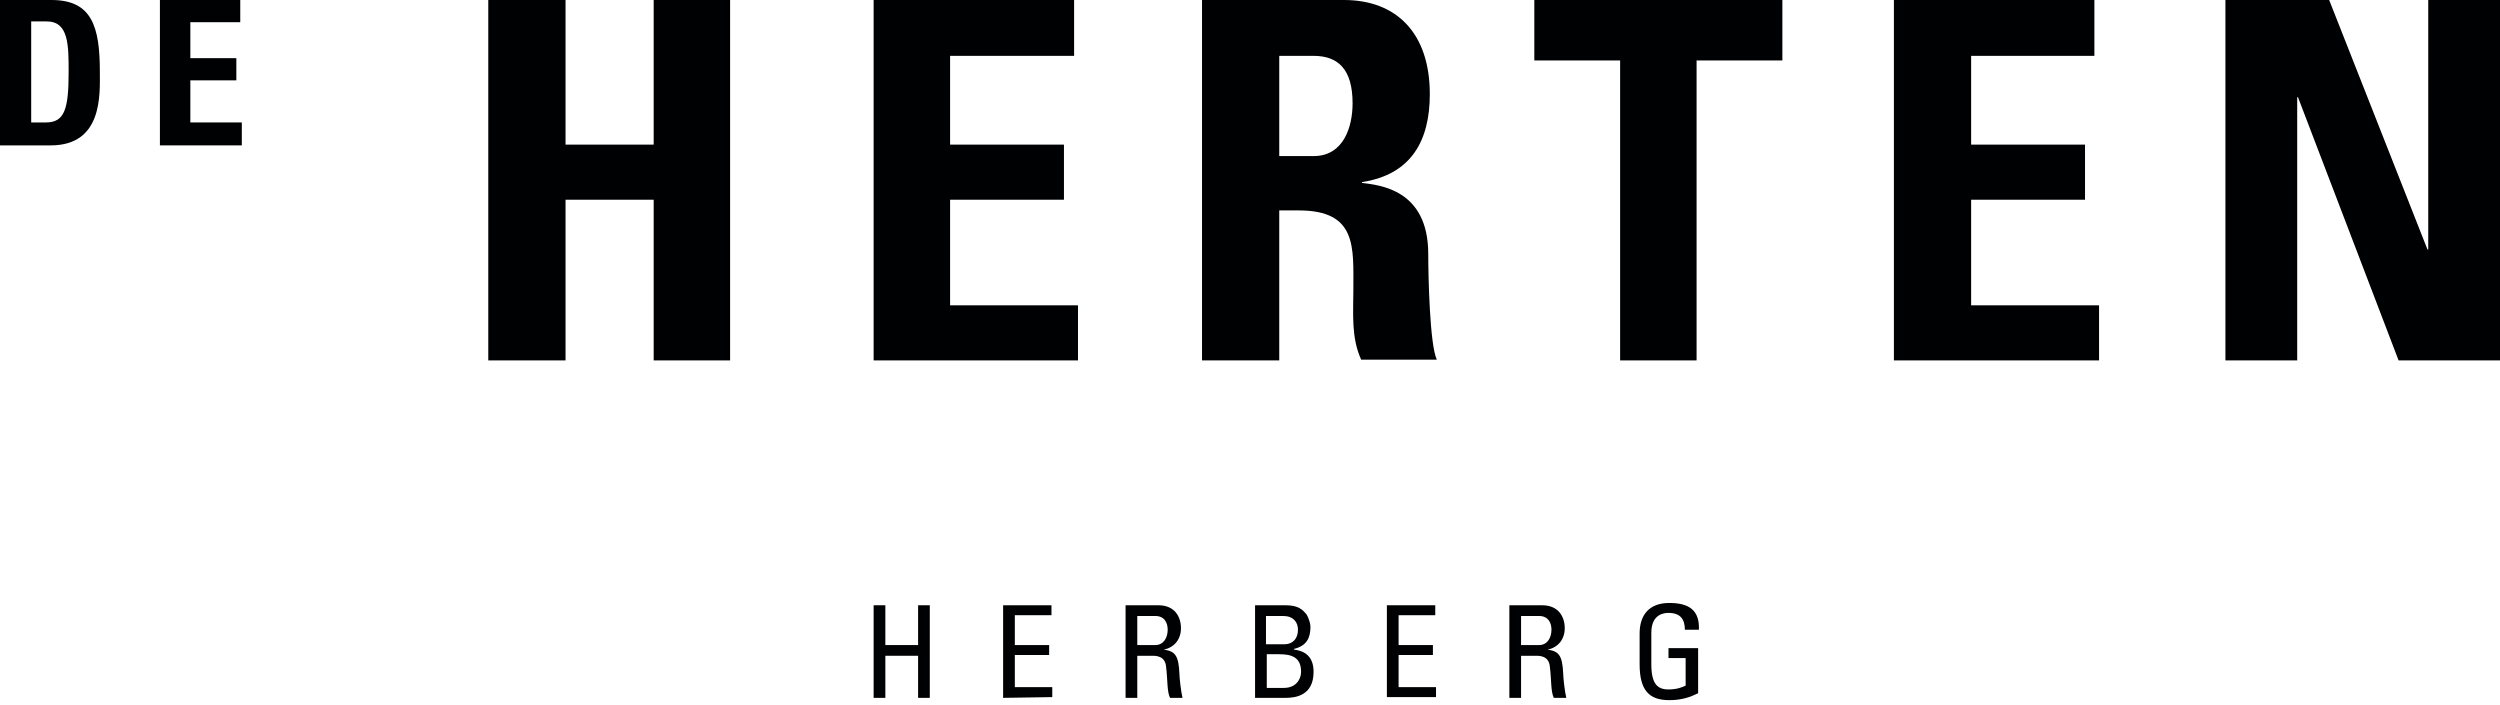 <svg width="117" height="33" viewBox="0 0 117 33" fill="none" xmlns="http://www.w3.org/2000/svg">
<g id="Group 11">
<path id="Vector" d="M40.886 32.66V28.326H41.434V30.189H42.967V28.326H43.514V32.66H42.967V30.69H41.434V32.66H40.886Z" fill="#000102"/>
<path id="Vector_2" d="M46.946 32.66V28.326H49.209V28.792H47.494V30.189H49.1V30.654H47.494V32.158H49.246V32.624L46.946 32.66Z" fill="#000102"/>
<path id="Vector_3" d="M53.225 30.654V32.66H52.677V28.326H54.211C54.977 28.326 55.269 28.864 55.269 29.401C55.269 29.902 54.977 30.296 54.466 30.403C54.977 30.475 55.16 30.654 55.196 31.514C55.196 31.693 55.269 32.373 55.342 32.66H54.758C54.612 32.373 54.648 31.8 54.575 31.227C54.539 30.69 54.101 30.69 53.918 30.69H53.225V30.654ZM53.225 30.189H54.065C54.466 30.189 54.648 29.831 54.648 29.472C54.648 29.15 54.502 28.828 54.065 28.828H53.225V30.189Z" fill="#000102"/>
<path id="Vector_4" d="M58.737 32.66V28.326H60.161C60.782 28.326 60.964 28.541 61.147 28.756C61.293 29.007 61.329 29.258 61.329 29.329C61.329 29.866 61.147 30.224 60.563 30.368V30.403C61.183 30.475 61.475 30.833 61.475 31.442C61.475 32.552 60.636 32.66 60.161 32.66H58.737ZM59.285 30.153H60.088C60.526 30.153 60.745 29.866 60.745 29.472C60.745 29.114 60.526 28.828 60.051 28.828H59.248V30.153H59.285ZM59.285 32.194H60.088C60.672 32.194 60.891 31.764 60.891 31.442C60.891 30.762 60.453 30.618 59.869 30.618H59.285V32.194Z" fill="#000102"/>
<path id="Vector_5" d="M64.906 32.66V28.326H67.17V28.792H65.454V30.189H67.06V30.654H65.454V32.158H67.206V32.624H64.906V32.66Z" fill="#000102"/>
<path id="Vector_6" d="M71.186 30.654V32.66H70.638V28.326H72.171C72.938 28.326 73.23 28.864 73.23 29.401C73.23 29.902 72.938 30.296 72.427 30.403C72.938 30.475 73.12 30.654 73.157 31.514C73.157 31.693 73.23 32.373 73.303 32.66H72.719C72.573 32.373 72.609 31.8 72.536 31.227C72.5 30.69 72.062 30.69 71.879 30.69H71.186V30.654ZM71.186 30.189H72.025C72.427 30.189 72.609 29.831 72.609 29.472C72.609 29.15 72.463 28.828 72.025 28.828H71.186V30.189Z" fill="#000102"/>
<path id="Vector_7" d="M78.852 29.472C78.852 28.971 78.633 28.684 78.085 28.684C77.903 28.684 77.282 28.72 77.282 29.616V31.084C77.282 32.015 77.574 32.266 78.085 32.266C78.487 32.266 78.742 32.158 78.888 32.086V30.797H78.085V30.332H79.472V32.444C79.107 32.624 78.706 32.767 78.122 32.767C77.172 32.767 76.734 32.301 76.734 31.084V29.651C76.734 28.792 77.172 28.219 78.122 28.219C79.071 28.219 79.545 28.577 79.509 29.472H78.852Z" fill="#000102"/>
<g id="Group">
<path id="Vector_8" d="M0 0H2.409C4.308 0 4.673 1.253 4.673 3.366C4.673 4.405 4.819 6.804 2.373 6.804H0V0ZM1.46 5.73H2.154C3.03 5.73 3.212 5.085 3.212 3.366C3.212 2.113 3.212 1.003 2.19 1.003H1.46V5.73Z" fill="#000102"/>
<path id="Vector_9" d="M7.484 6.804V0H11.244V1.039H8.908V2.722H11.061V3.76H8.908V5.73H11.317V6.804H7.484Z" fill="#000102"/>
</g>
<path id="Vector_10" d="M30.592 6.768V0H34.169V16.867H30.592V9.347H26.467V16.867H22.852V0H26.467V6.768H30.592Z" fill="#000102"/>
<path id="Vector_11" d="M40.886 16.867V0H50.268V2.614H44.464V6.768H49.793V9.347H44.464V14.289H50.45V16.867H40.886Z" fill="#000102"/>
<path id="Vector_12" d="M59.869 16.867H56.255V0H62.899C65.345 0 66.915 1.54 66.915 4.405C66.915 6.553 66.075 8.165 63.739 8.523V8.559C64.542 8.666 66.842 8.845 66.842 11.889C66.842 12.963 66.915 16.151 67.243 16.831H63.702C63.228 15.793 63.337 14.647 63.337 13.572C63.337 11.567 63.52 9.848 60.782 9.848H59.869V16.867ZM59.869 7.305H61.475C62.899 7.305 63.301 5.909 63.301 4.834C63.301 3.223 62.607 2.614 61.475 2.614H59.869V7.305Z" fill="#000102"/>
<path id="Vector_13" d="M83.415 0V2.829H79.4V16.867H75.822V2.829H71.806V0H83.415Z" fill="#000102"/>
<path id="Vector_14" d="M88.635 16.867V0H98.017V2.614H92.249V6.768H97.579V9.347H92.249V14.289H98.236V16.867H88.635Z" fill="#000102"/>
<path id="Vector_15" d="M104.15 16.867V0H109.005L113.605 11.674H113.642V0H117V16.867H112.254L107.545 4.548H107.509V16.867H104.15Z" fill="#000102"/>
</g>
</svg>
